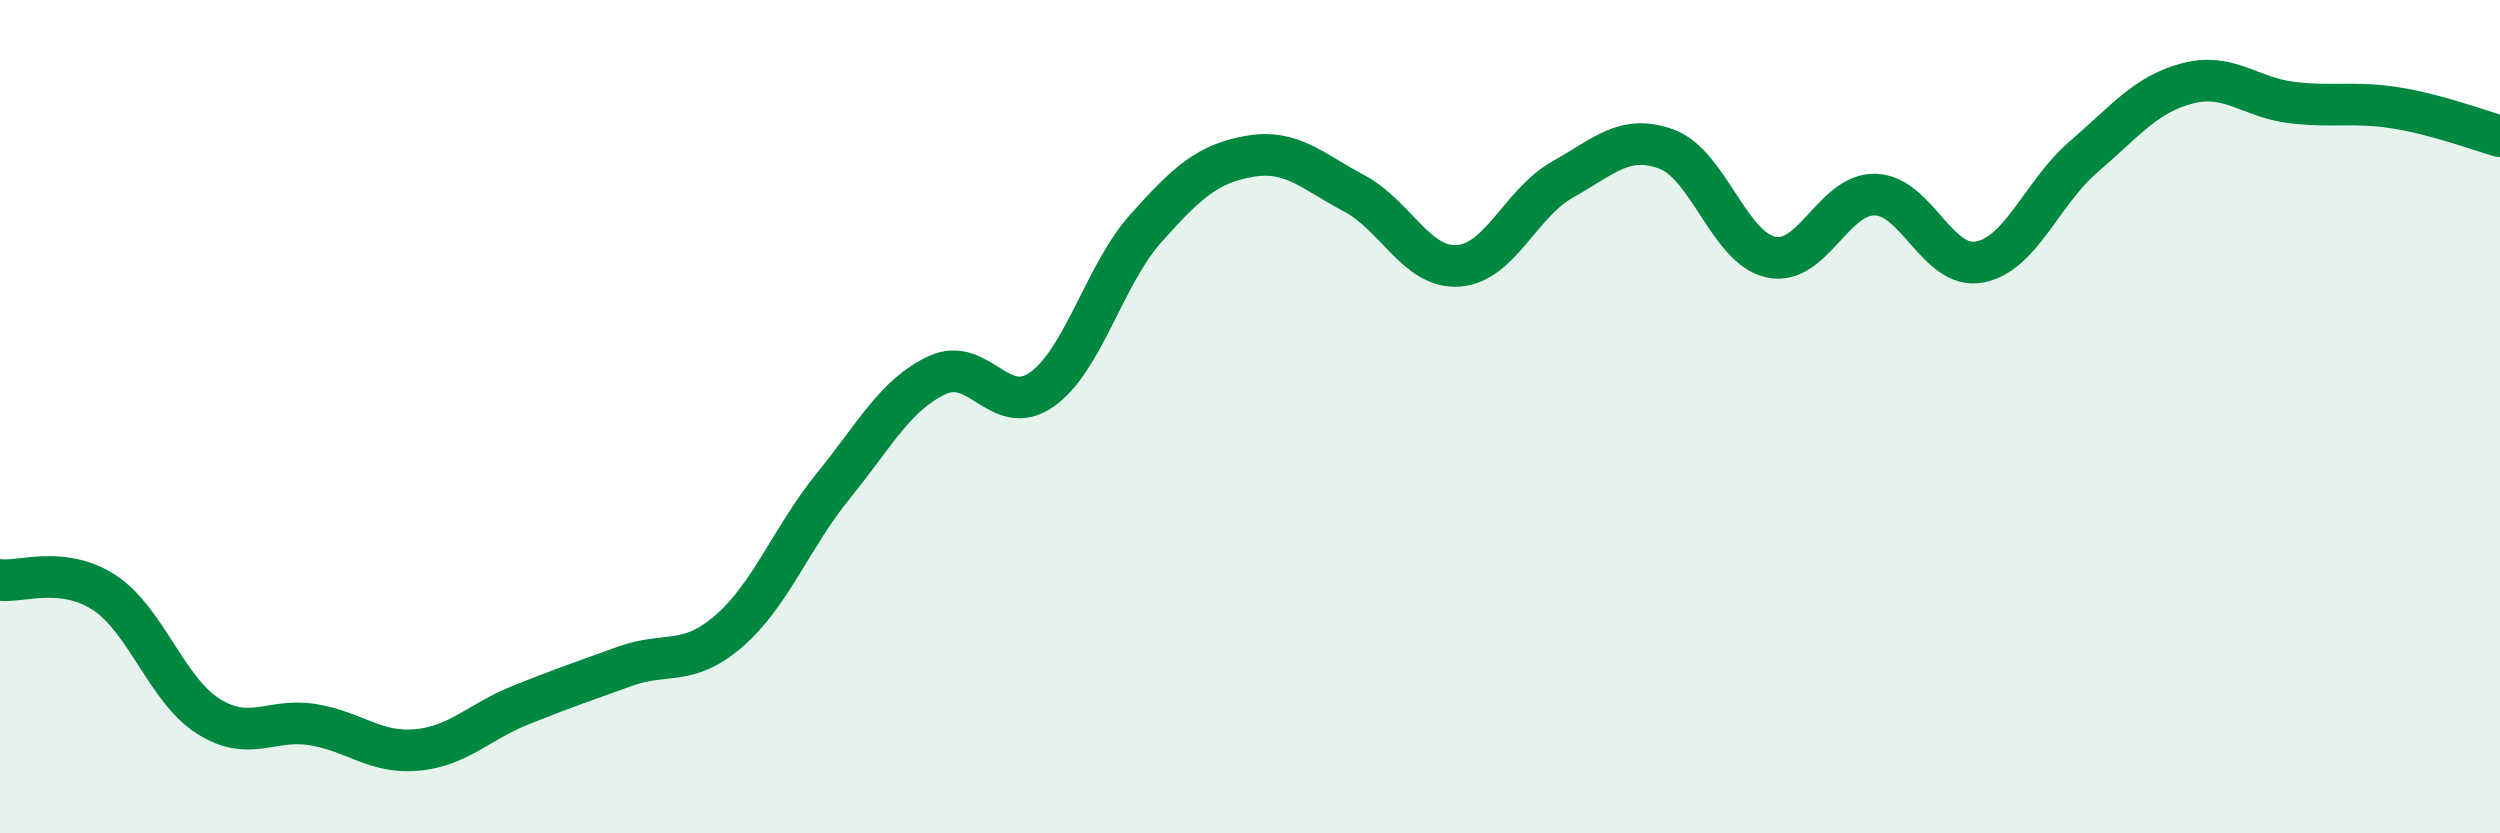 
    <svg width="60" height="20" viewBox="0 0 60 20" xmlns="http://www.w3.org/2000/svg">
      <path
        d="M 0,13.92 C 0.5,13.98 1.5,13.57 2.5,14.22 C 3.5,14.87 4,16.56 5,17.19 C 6,17.82 6.5,17.23 7.5,17.39 C 8.5,17.55 9,18.09 10,18 C 11,17.91 11.5,17.32 12.5,16.92 C 13.5,16.52 14,16.35 15,15.99 C 16,15.63 16.5,16.01 17.5,15.14 C 18.5,14.27 19,12.89 20,11.66 C 21,10.43 21.5,9.46 22.5,9 C 23.5,8.54 24,10.05 25,9.35 C 26,8.65 26.5,6.6 27.5,5.48 C 28.5,4.36 29,3.92 30,3.75 C 31,3.58 31.5,4.11 32.5,4.64 C 33.5,5.17 34,6.45 35,6.38 C 36,6.31 36.5,4.87 37.5,4.31 C 38.5,3.75 39,3.21 40,3.58 C 41,3.95 41.5,5.95 42.5,6.17 C 43.5,6.39 44,4.65 45,4.67 C 46,4.69 46.5,6.47 47.5,6.29 C 48.5,6.11 49,4.63 50,3.77 C 51,2.91 51.5,2.26 52.5,2 C 53.5,1.74 54,2.34 55,2.46 C 56,2.58 56.5,2.43 57.5,2.59 C 58.5,2.75 59.5,3.13 60,3.27L60 20L0 20Z"
        fill="#008740"
        opacity="0.1"
        stroke-linecap="round"
        stroke-linejoin="round"
      />
      <path
        d="M 0,13.92 C 0.5,13.98 1.5,13.57 2.5,14.22 C 3.5,14.87 4,16.56 5,17.19 C 6,17.82 6.5,17.23 7.5,17.39 C 8.5,17.55 9,18.09 10,18 C 11,17.91 11.5,17.32 12.5,16.92 C 13.5,16.52 14,16.35 15,15.99 C 16,15.63 16.5,16.01 17.5,15.14 C 18.5,14.27 19,12.89 20,11.66 C 21,10.43 21.5,9.46 22.5,9 C 23.5,8.54 24,10.05 25,9.35 C 26,8.65 26.5,6.6 27.5,5.48 C 28.5,4.36 29,3.92 30,3.75 C 31,3.58 31.5,4.11 32.5,4.64 C 33.5,5.17 34,6.45 35,6.38 C 36,6.31 36.5,4.87 37.5,4.31 C 38.5,3.75 39,3.21 40,3.58 C 41,3.95 41.5,5.95 42.5,6.17 C 43.5,6.39 44,4.65 45,4.67 C 46,4.69 46.5,6.47 47.5,6.29 C 48.5,6.11 49,4.63 50,3.77 C 51,2.91 51.5,2.26 52.5,2 C 53.5,1.74 54,2.34 55,2.46 C 56,2.58 56.5,2.43 57.5,2.59 C 58.5,2.75 59.5,3.13 60,3.27"
        stroke="#008740"
        stroke-width="1"
        fill="none"
        stroke-linecap="round"
        stroke-linejoin="round"
      />
    </svg>
  